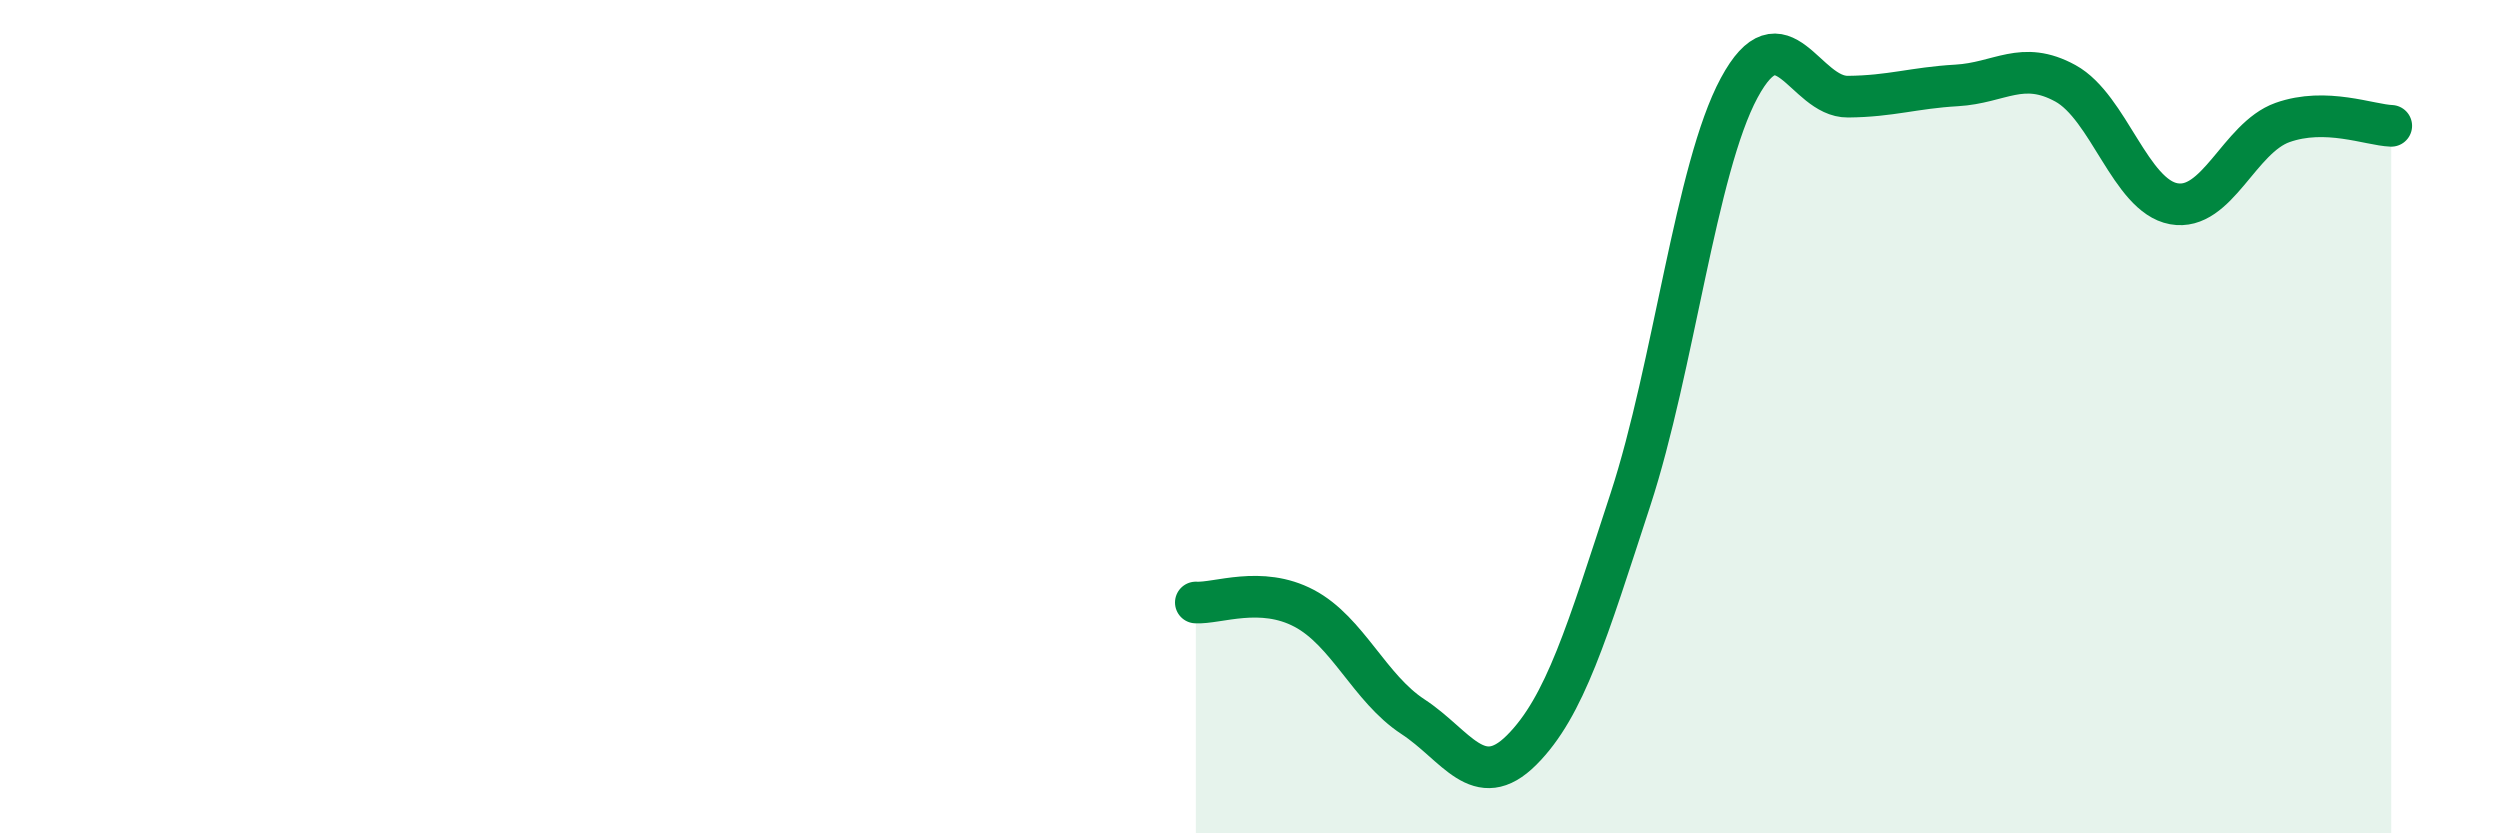 
    <svg width="60" height="20" viewBox="0 0 60 20" xmlns="http://www.w3.org/2000/svg">
      <path
        d="M 28.7,14.46 C 29.22,14.49 30.26,14.05 31.3,14.6 C 32.34,15.15 32.87,16.52 33.91,17.2 C 34.95,17.88 35.48,19.04 36.52,18 C 37.56,16.96 38.09,15.17 39.13,11.99 C 40.17,8.81 40.7,4.04 41.74,2.11 C 42.78,0.18 43.31,2.33 44.35,2.32 C 45.39,2.31 45.92,2.11 46.96,2.05 C 48,1.99 48.53,1.43 49.57,2 C 50.61,2.57 51.13,4.7 52.17,4.89 C 53.21,5.08 53.74,3.31 54.78,2.94 C 55.82,2.57 56.87,3 57.39,3.02L57.39 20L28.7 20Z"
        fill="#008740"
        opacity="0.1"
        stroke-linecap="round"
        stroke-linejoin="round"
      />
      <path
        d="M 28.7,14.46 C 29.22,14.49 30.26,14.05 31.3,14.6 C 32.34,15.15 32.87,16.52 33.91,17.2 C 34.95,17.88 35.48,19.04 36.52,18 C 37.56,16.96 38.09,15.17 39.13,11.99 C 40.17,8.81 40.7,4.04 41.74,2.11 C 42.78,0.18 43.31,2.33 44.35,2.32 C 45.39,2.31 45.92,2.11 46.96,2.05 C 48,1.99 48.53,1.43 49.57,2 C 50.61,2.57 51.13,4.7 52.17,4.89 C 53.21,5.08 53.74,3.31 54.78,2.94 C 55.82,2.57 56.87,3 57.39,3.02"
        stroke="#008740"
        stroke-width="1"
        fill="none"
        stroke-linecap="round"
        stroke-linejoin="round"
      />
    </svg>
  